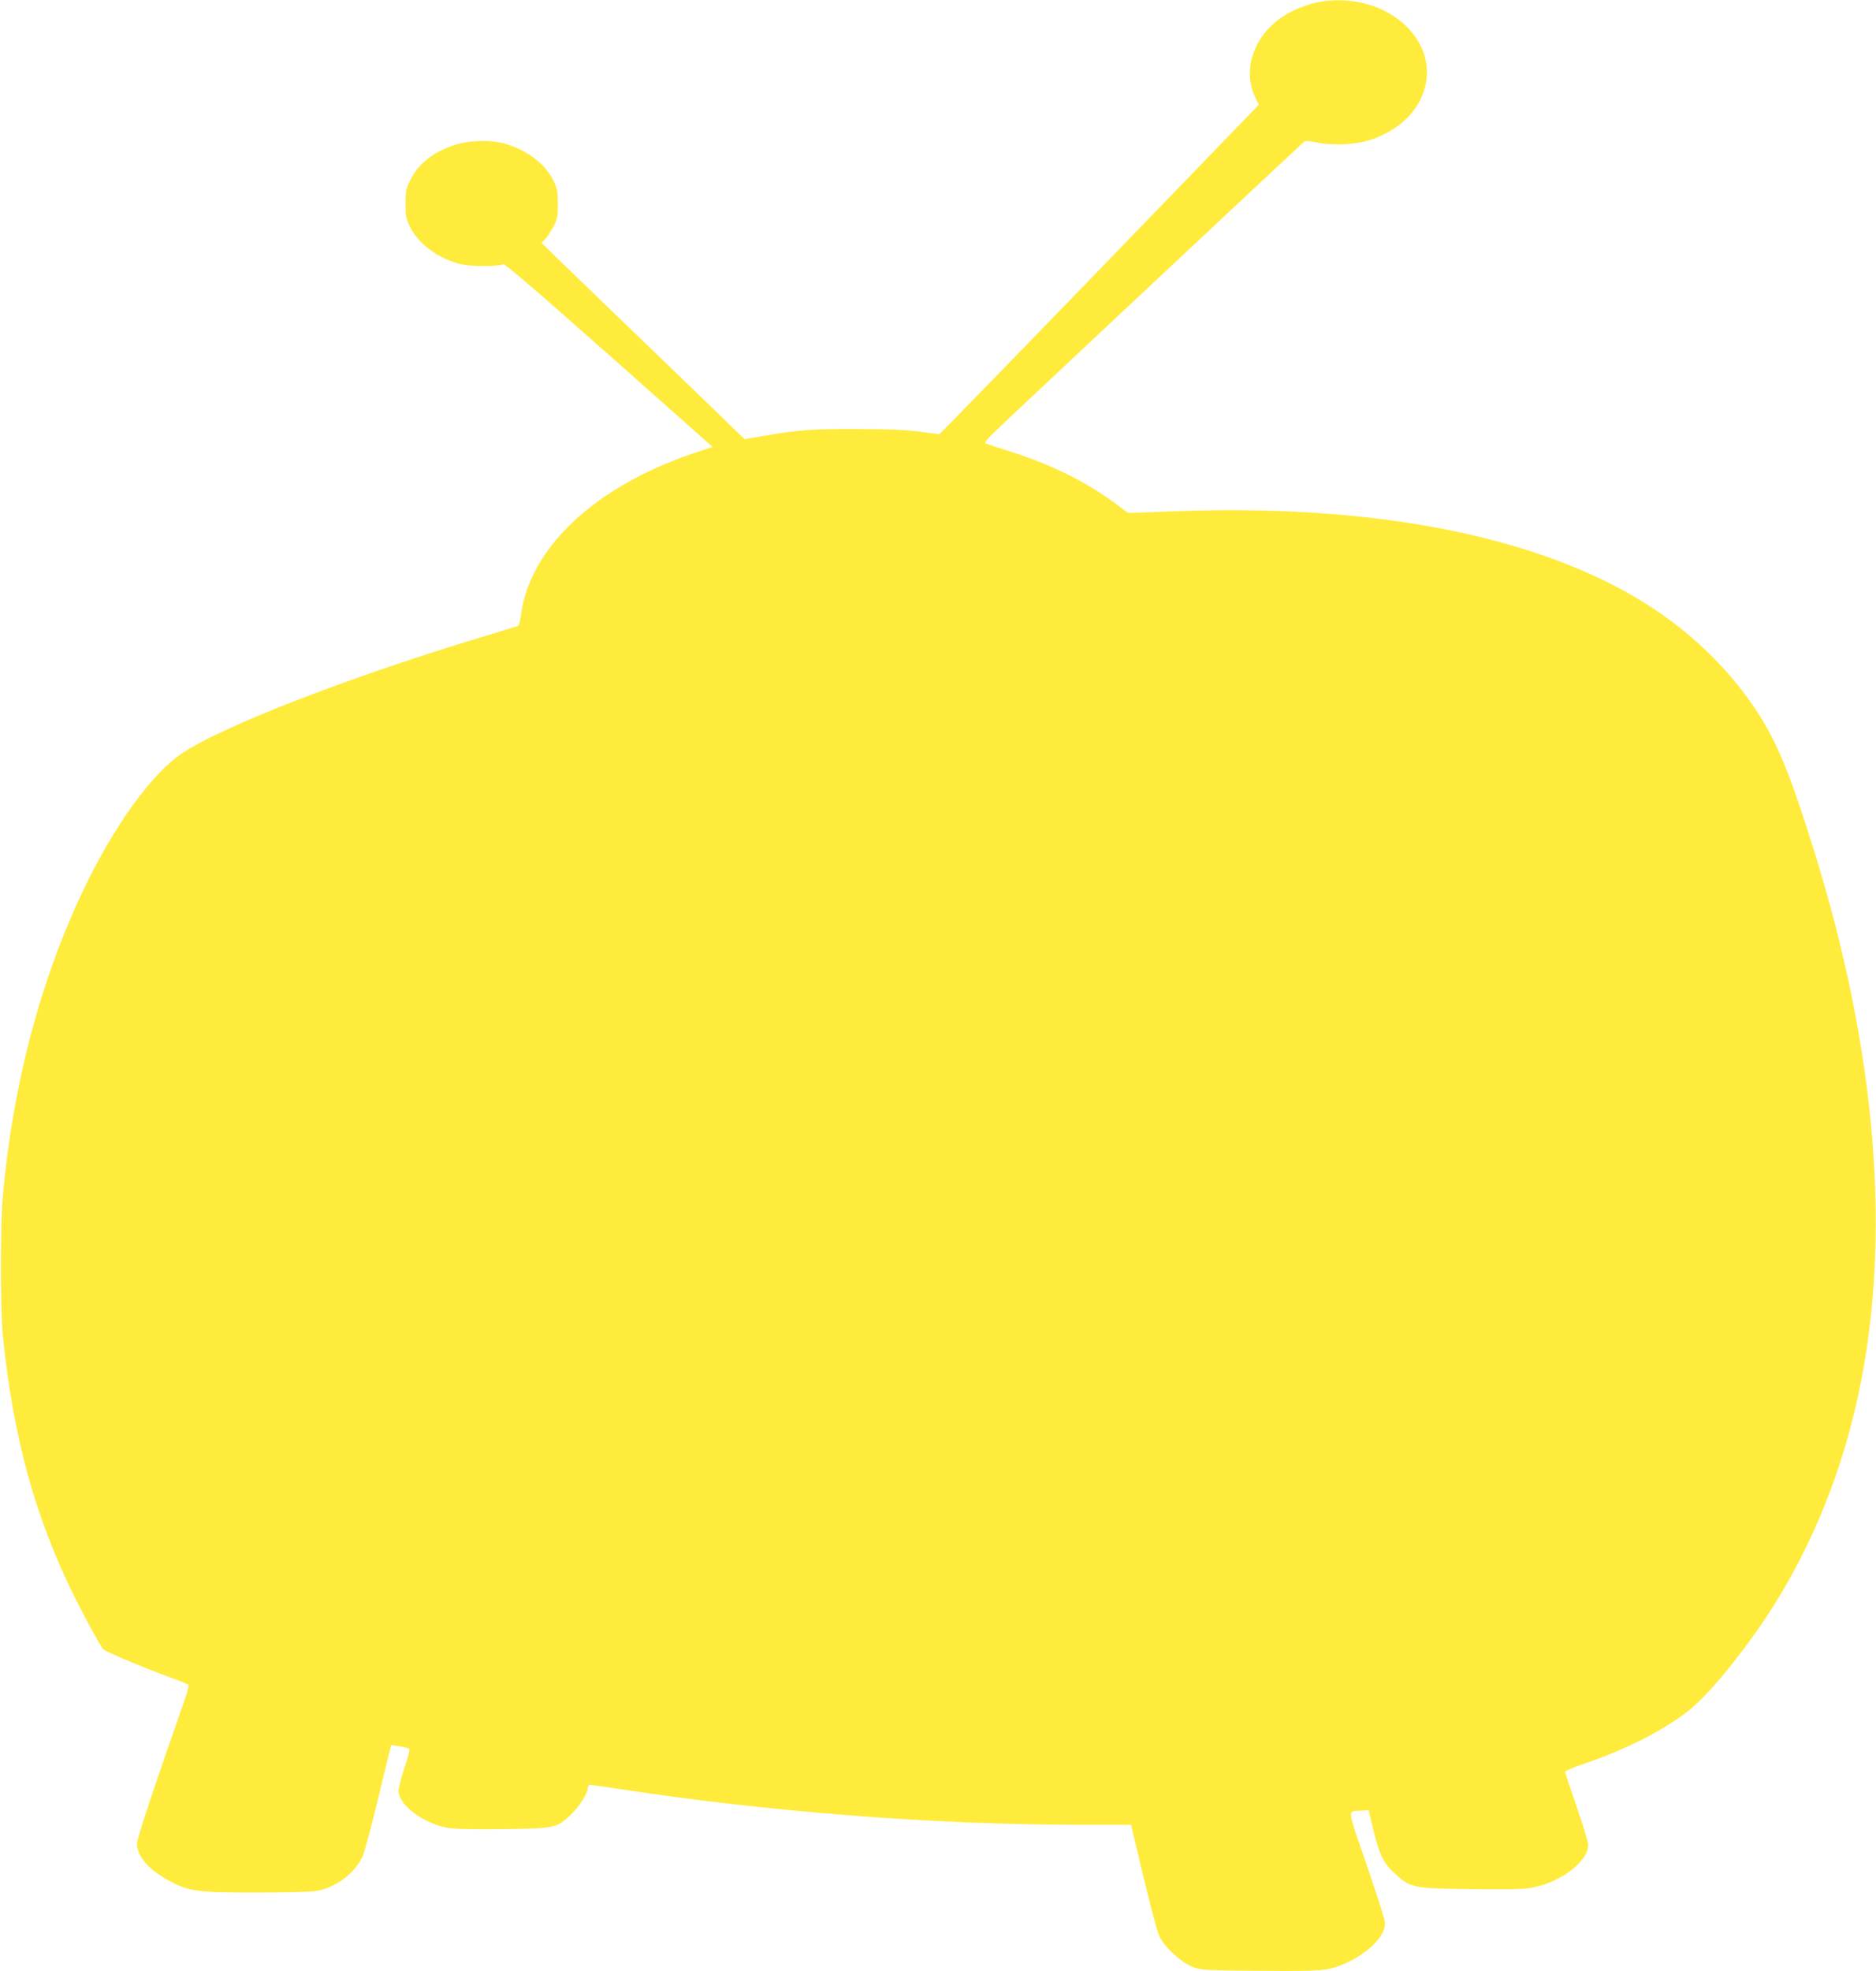 <?xml version="1.0" standalone="no"?>
<!DOCTYPE svg PUBLIC "-//W3C//DTD SVG 20010904//EN"
 "http://www.w3.org/TR/2001/REC-SVG-20010904/DTD/svg10.dtd">
<svg version="1.0" xmlns="http://www.w3.org/2000/svg"
 width="1219pt" height="1280pt" viewBox="0 0 1219 1280"
 preserveAspectRatio="xMidYMid meet">
<g transform="translate(0,1280) scale(0.1,-0.1)"
fill="#ffeb3b" stroke="none">
<path d="M8555 12784 c-38 -7 -107 -32 -153 -54 -237 -113 -345 -369 -241
-572 l19 -38 -1035 -1070 c-570 -589 -1039 -1070 -1041 -1070 -3 0 -63 8 -132
17 -92 12 -205 17 -407 17 -287 1 -382 -6 -609 -46 l-118 -20 -97 94 c-53 52
-285 276 -516 498 -231 222 -484 467 -563 543 l-143 140 25 26 c13 14 37 51
53 81 25 48 28 66 28 145 0 77 -4 98 -27 148 -51 109 -167 199 -314 243 -94
28 -239 24 -338 -10 -138 -47 -234 -126 -285 -235 -22 -47 -26 -70 -26 -146 0
-78 4 -97 28 -146 55 -113 188 -211 333 -245 67 -16 237 -16 274 0 11 4 222
-177 688 -590 l672 -596 -127 -43 c-641 -216 -1067 -619 -1119 -1058 -4 -32
-12 -60 -18 -62 -6 -2 -137 -42 -291 -89 -838 -255 -1643 -569 -1893 -739
-197 -132 -441 -470 -638 -882 -282 -591 -461 -1269 -526 -1995 -16 -187 -16
-735 0 -900 68 -668 211 -1187 469 -1705 55 -111 153 -291 181 -333 10 -14
237 -111 422 -179 69 -25 129 -49 133 -53 5 -5 -3 -41 -17 -81 -203 -579 -316
-919 -316 -951 0 -82 76 -170 208 -241 132 -70 180 -77 561 -77 185 0 363 4
395 10 125 20 251 114 301 222 13 29 60 203 104 386 43 183 81 335 84 338 4 4
71 -8 114 -21 8 -3 0 -40 -28 -122 -21 -64 -39 -133 -39 -153 0 -92 162 -212
321 -240 44 -8 167 -10 360 -8 336 4 345 6 439 94 52 49 110 140 110 174 0 11
6 20 13 20 7 0 101 -13 207 -30 965 -147 2028 -229 2967 -230 l343 0 5 -23
c105 -448 160 -662 180 -704 35 -70 137 -164 212 -195 57 -22 66 -23 438 -26
398 -4 441 0 540 41 159 66 275 180 275 269 0 18 -54 187 -119 376 -132 384
-129 348 -32 354 l44 3 32 -132 c40 -163 64 -211 137 -278 103 -95 118 -99
503 -103 267 -3 344 -1 402 12 183 38 353 171 353 275 0 18 -34 129 -75 248
-41 118 -75 220 -75 227 0 6 55 30 123 52 266 91 496 206 665 334 98 74 229
220 386 430 352 469 599 1022 731 1631 219 1020 120 2234 -292 3549 -148 475
-235 688 -360 880 -187 287 -435 526 -742 718 -697 433 -1757 640 -3039 592
l-312 -11 -74 55 c-186 140 -413 254 -671 337 -88 28 -168 54 -178 58 -16 5 7
31 125 142 321 303 1925 1805 1939 1816 12 10 31 9 90 -3 97 -21 248 -13 339
16 155 51 271 144 329 262 176 358 -214 724 -674 632z"/>
</g>
</svg>
